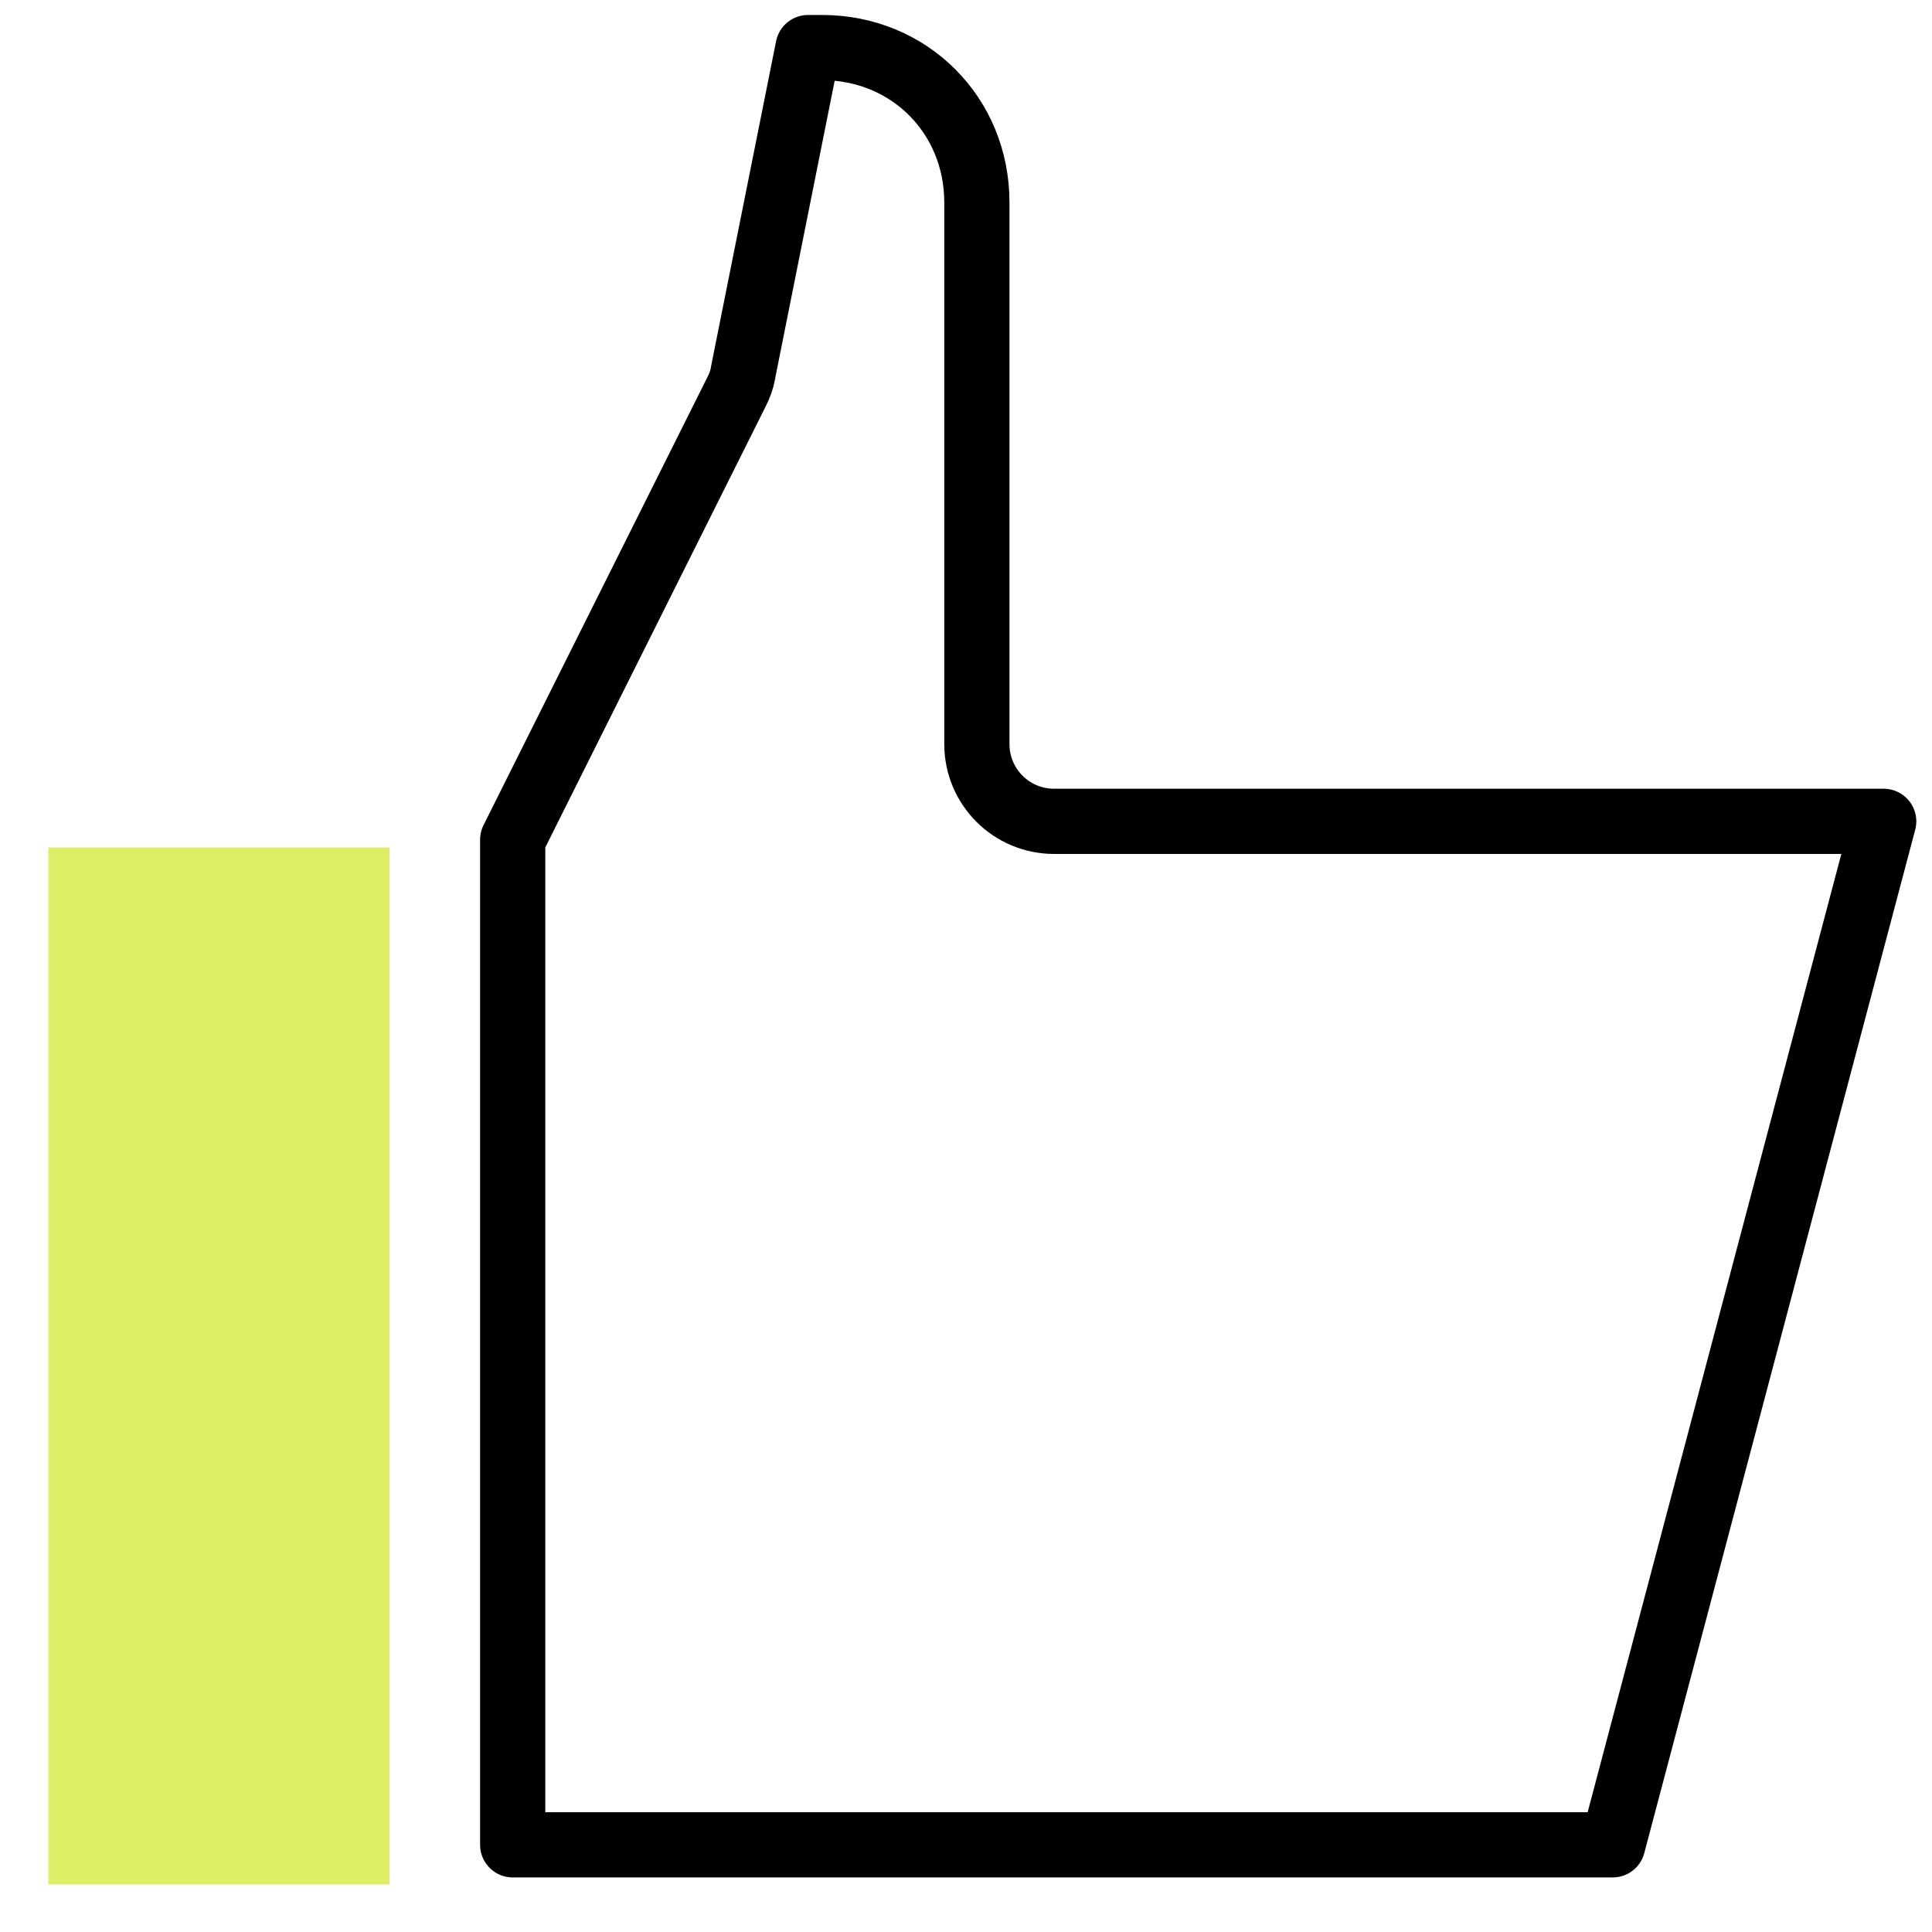 <?xml version="1.0" encoding="UTF-8"?> <svg xmlns="http://www.w3.org/2000/svg" id="uuid-77f7f0b8-1240-4f01-a242-8a57fa00d0a1" viewBox="0 0 80 80"><defs><style>.uuid-ac7ae198-848b-411b-be18-edf4f2bd3b5a{fill:#deef67;}.uuid-21e83805-be33-4e94-b594-7ec229098579{stroke:#000;stroke-linecap:round;stroke-linejoin:round;stroke-width:2.7px;}.uuid-21e83805-be33-4e94-b594-7ec229098579,.uuid-9b057504-d13e-4a7b-80c6-5887ff7206f7{fill:none;}</style></defs><g><path class="uuid-21e83805-be33-4e94-b594-7ec229098579" d="M33.46,1.97h.58c3.61,0,6.41,2.8,6.41,6.41V30.81c0,1.77,1.43,3.2,3.2,3.2h34.35l-11.22,42.38H21.23V34.77l9.27-18.55c.12-.23,.22-.5,.27-.78v-.02s2.69-13.45,2.69-13.45h0Z"></path><rect class="uuid-ac7ae198-848b-411b-be18-edf4f2bd3b5a" x="2" y="35.09" width="14.13" height="42.94"></rect></g><rect class="uuid-9b057504-d13e-4a7b-80c6-5887ff7206f7" width="80" height="80"></rect></svg> 